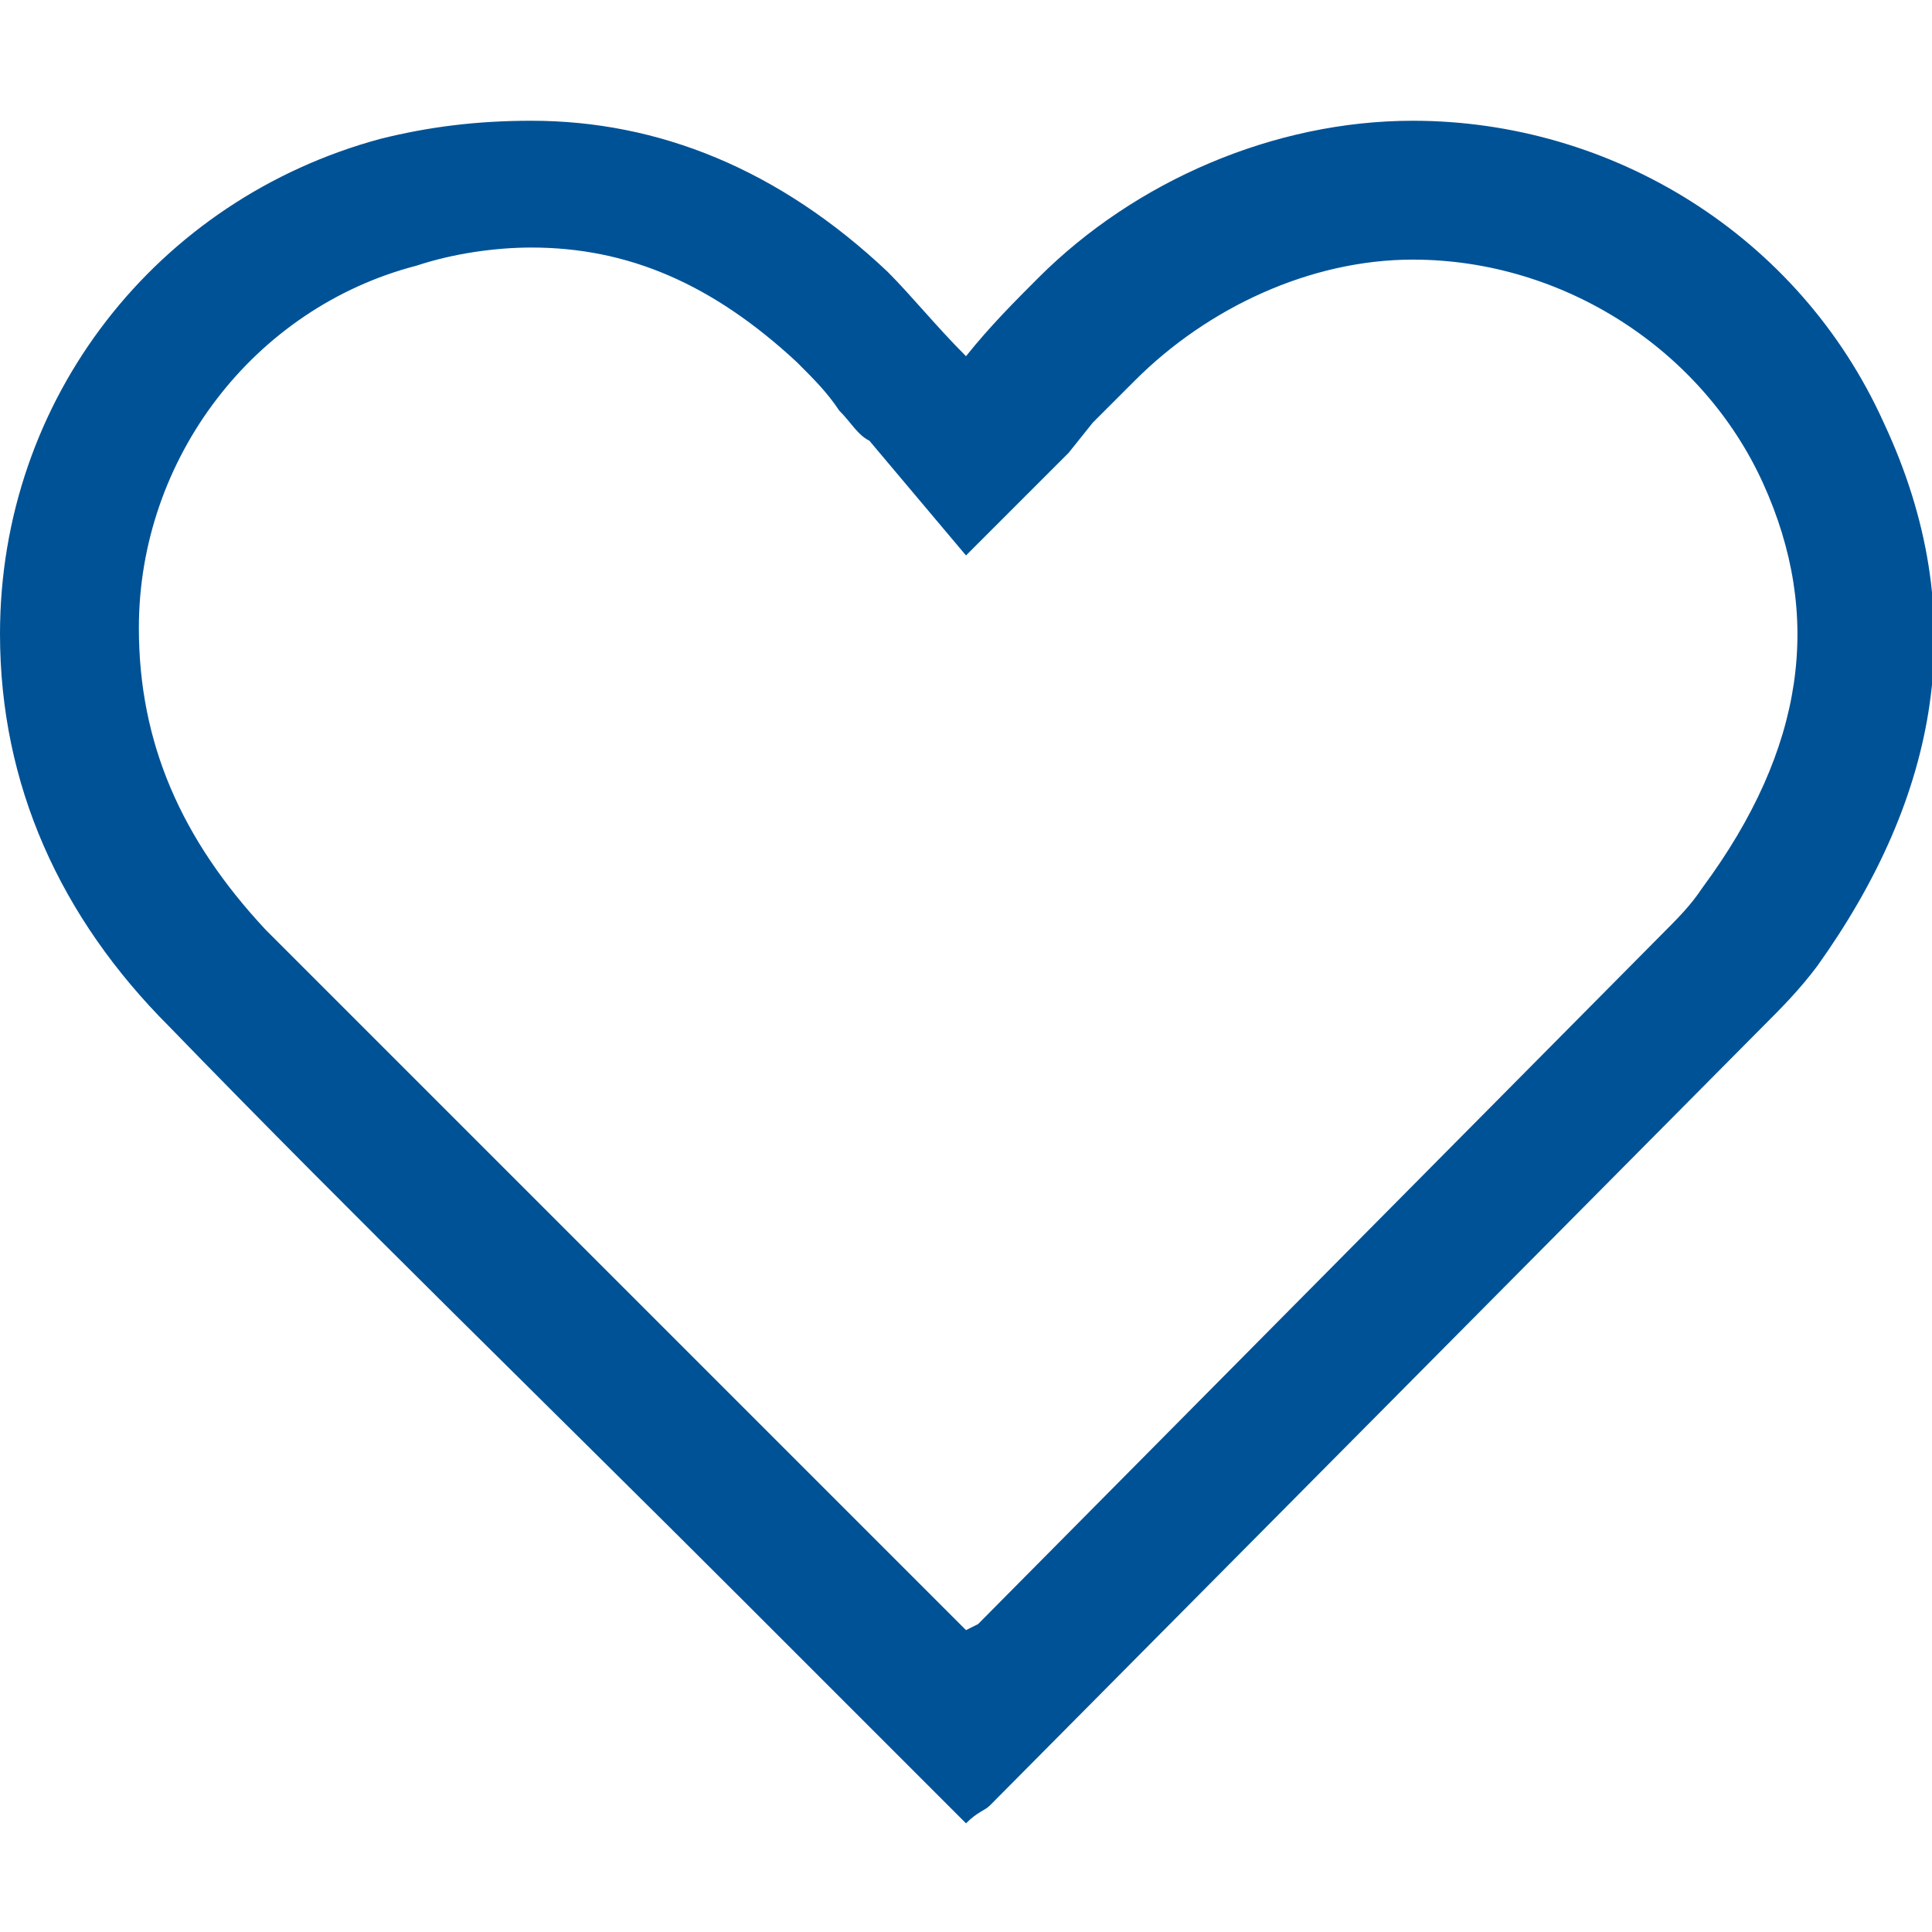 <?xml version="1.0" encoding="utf-8"?>
<!-- Generator: Adobe Illustrator 24.2.1, SVG Export Plug-In . SVG Version: 6.00 Build 0)  -->
<svg version="1.1" id="Layer_1" xmlns="http://www.w3.org/2000/svg" xmlns:xlink="http://www.w3.org/1999/xlink" x="0px" y="0px"
	 viewBox="0 0 32 32" style="enable-background:new 0 0 32 32;" xml:space="preserve">
<style type="text/css">
	.st0{fill:#005296;}
</style>
<path class="st0" d="M31.2,7c-1.4-3.1-4.5-5-7.8-5c-2.3,0-4.6,1-6.2,2.6C16.8,5,16.4,5.4,16,5.9c-0.5-0.5-0.9-1-1.3-1.4
	C12.9,2.8,10.9,2,8.8,2C7.9,2,7.1,2.1,6.3,2.3c-3.7,1-6.3,4.3-6.3,8.2C0,13,1,15.2,2.8,17c3.1,3.2,6.3,6.3,9.5,9.5
	c1.2,1.2,2.4,2.4,3.7,3.7c0.2-0.2,0.3-0.2,0.4-0.3L29.2,17c0.3-0.3,0.6-0.6,0.9-1C32.1,13.2,32.7,10.2,31.2,7z M28.2,14.7
	c-0.2,0.3-0.4,0.5-0.7,0.8L16.2,26.9L16,27l-2.1-2.1l-3.3-3.3c-2-2-4.1-4.1-6.2-6.2c-1.4-1.5-2.1-3.1-2.1-5c0-2.8,1.9-5.3,4.6-6
	c0.6-0.2,1.3-0.3,1.9-0.3c1.6,0,3,0.6,4.4,1.9c0.3,0.3,0.5,0.5,0.7,0.8c0.2,0.2,0.3,0.4,0.5,0.5L16,9.2l1.7-1.7l0.4-0.5
	c0.3-0.3,0.5-0.5,0.7-0.7c1.2-1.2,2.9-2,4.6-2c2.5,0,4.8,1.5,5.8,3.7C30.2,10.2,29.9,12.4,28.2,14.7L28.2,14.7z"/>
</svg>

